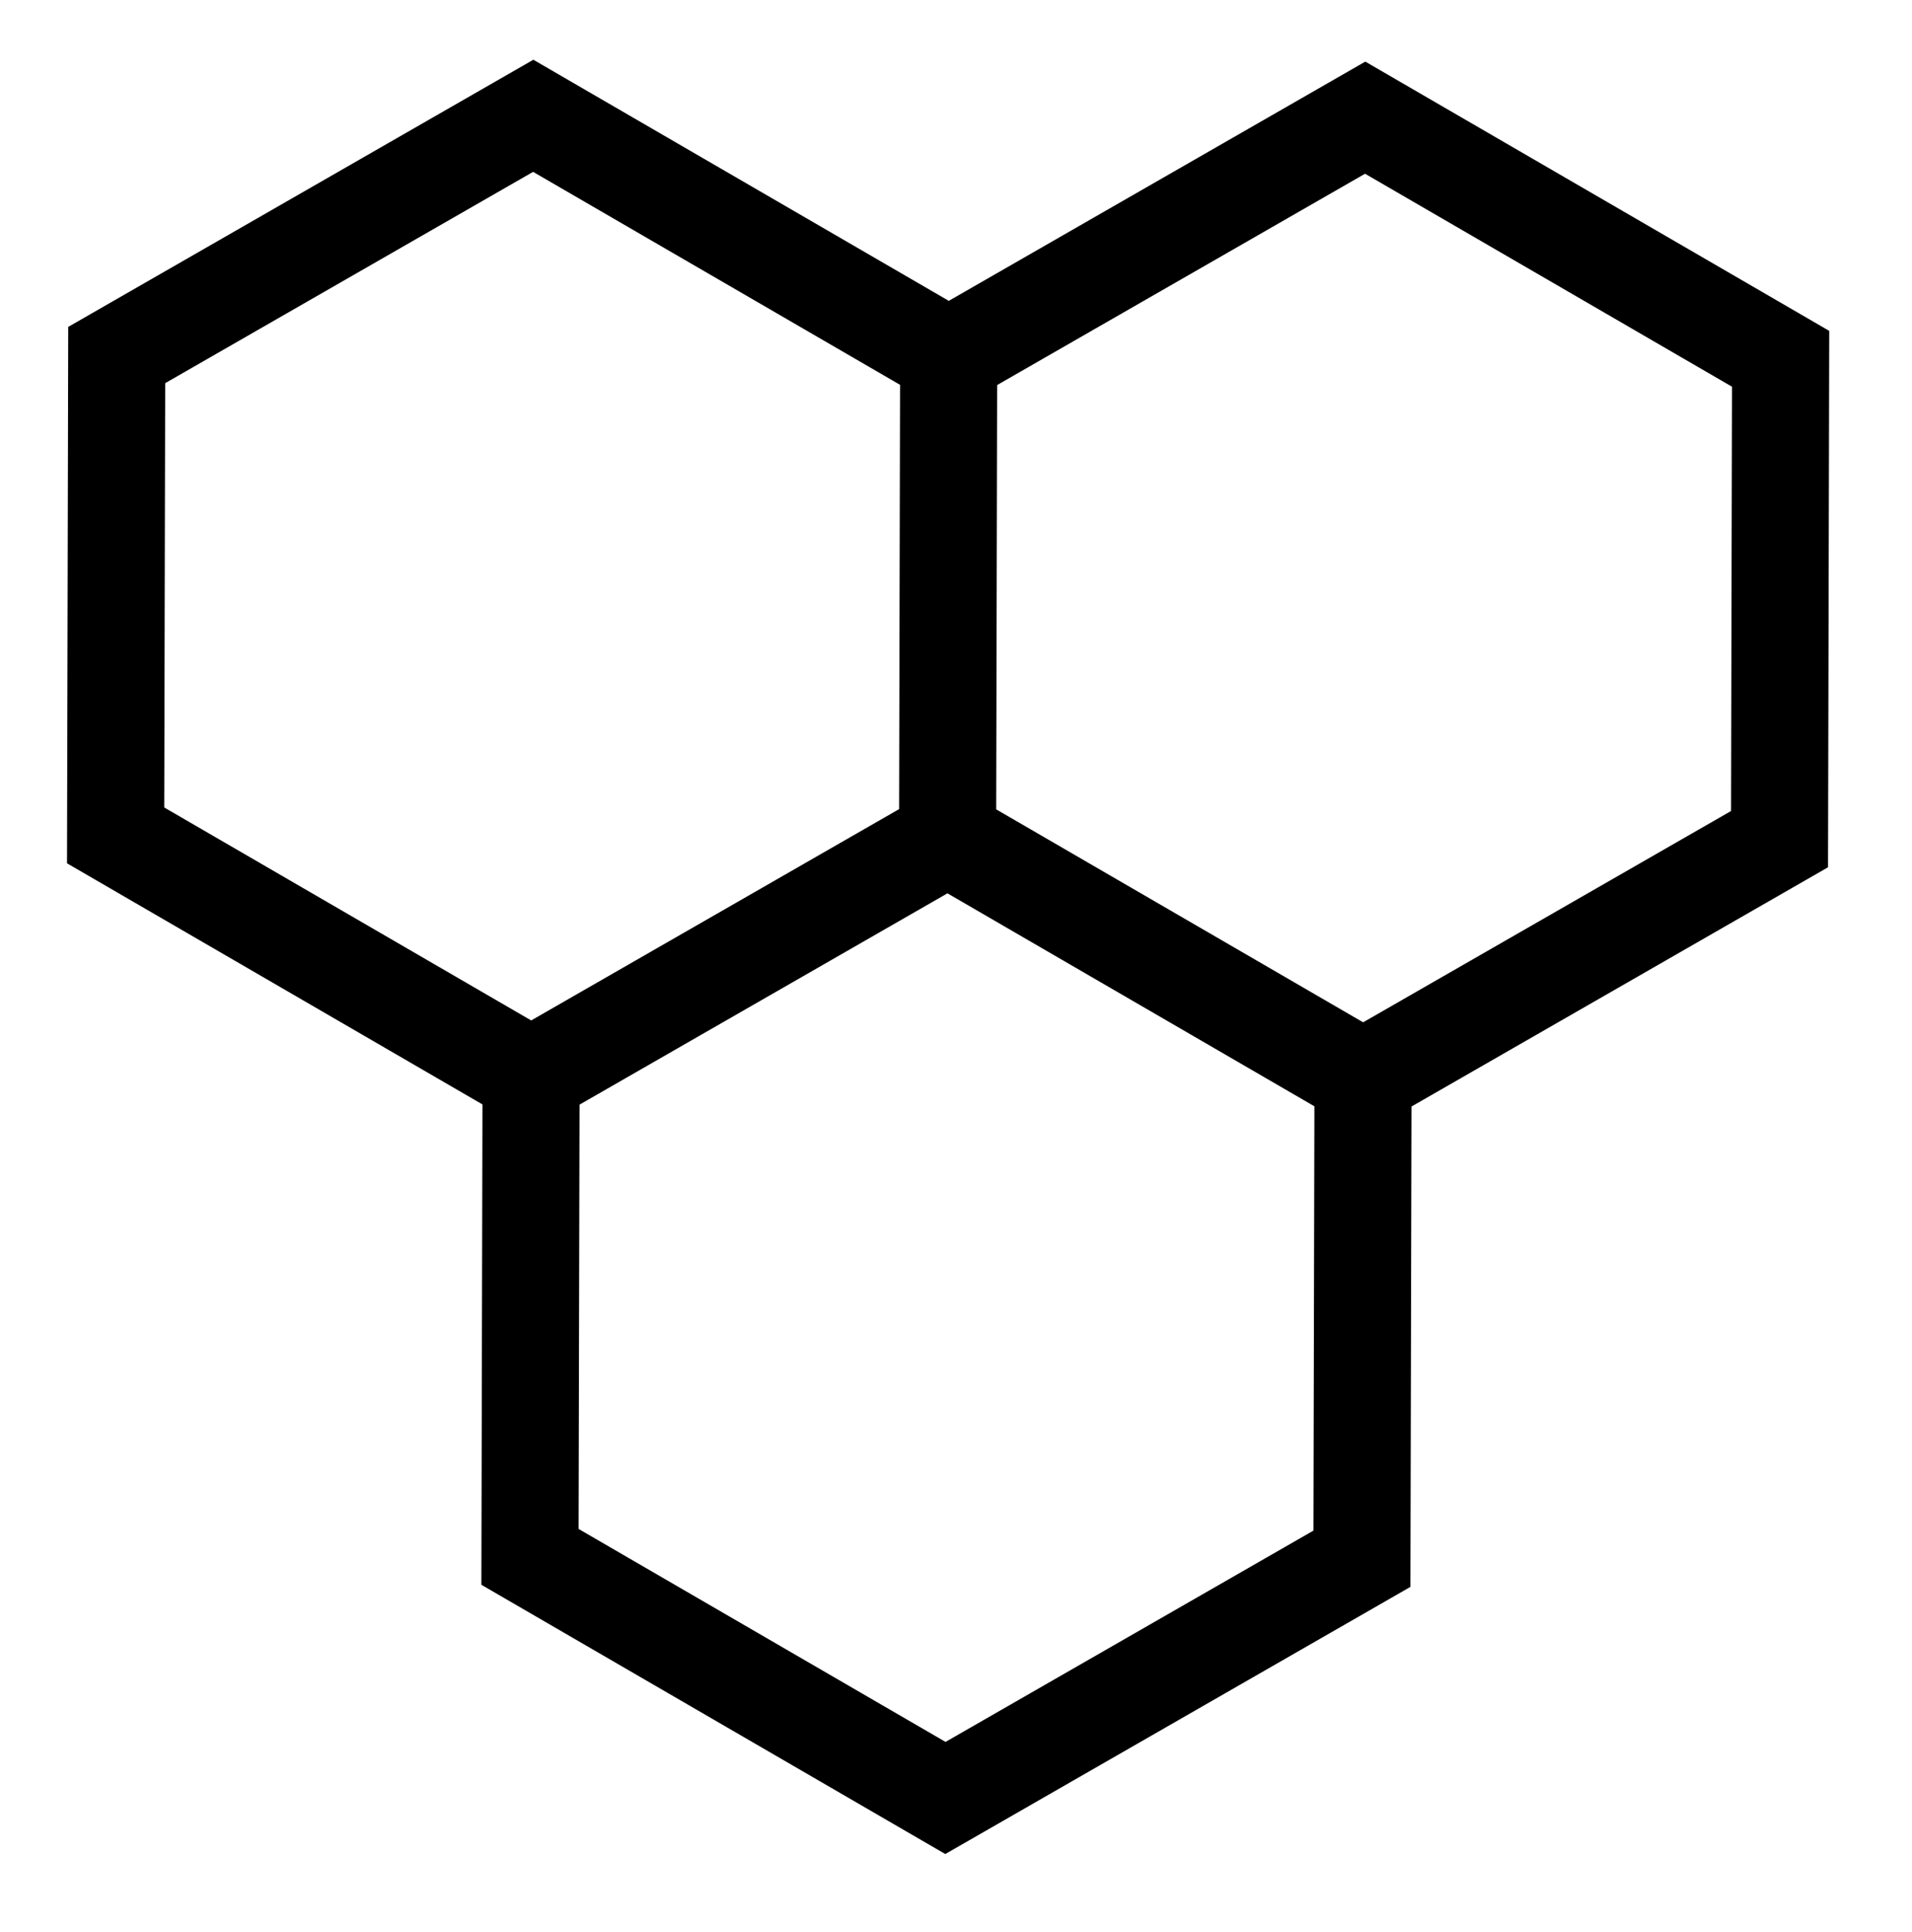 <svg width="55" height="55.573" viewBox="0 0 256 256" xmlns="http://www.w3.org/2000/svg">>
                  <path
                    fill="none"
                    stroke="#000"
                    stroke-width="13"
                    d="m 15.626,46.2 55.768,-32.03 55.623,32.281 -0.145,64.312 0.145,-64.312 55.768,-32.03 55.623,32.281 -0.145,64.312 -55.768,32.03 -55.623,-32.281 55.623,32.281 -0.145,64.312 -55.768,32.03 L 70.959,207.104 71.104,142.792 126.872,110.762 71.104,142.792 15.481,110.511 Z"
                  />
     </svg>
